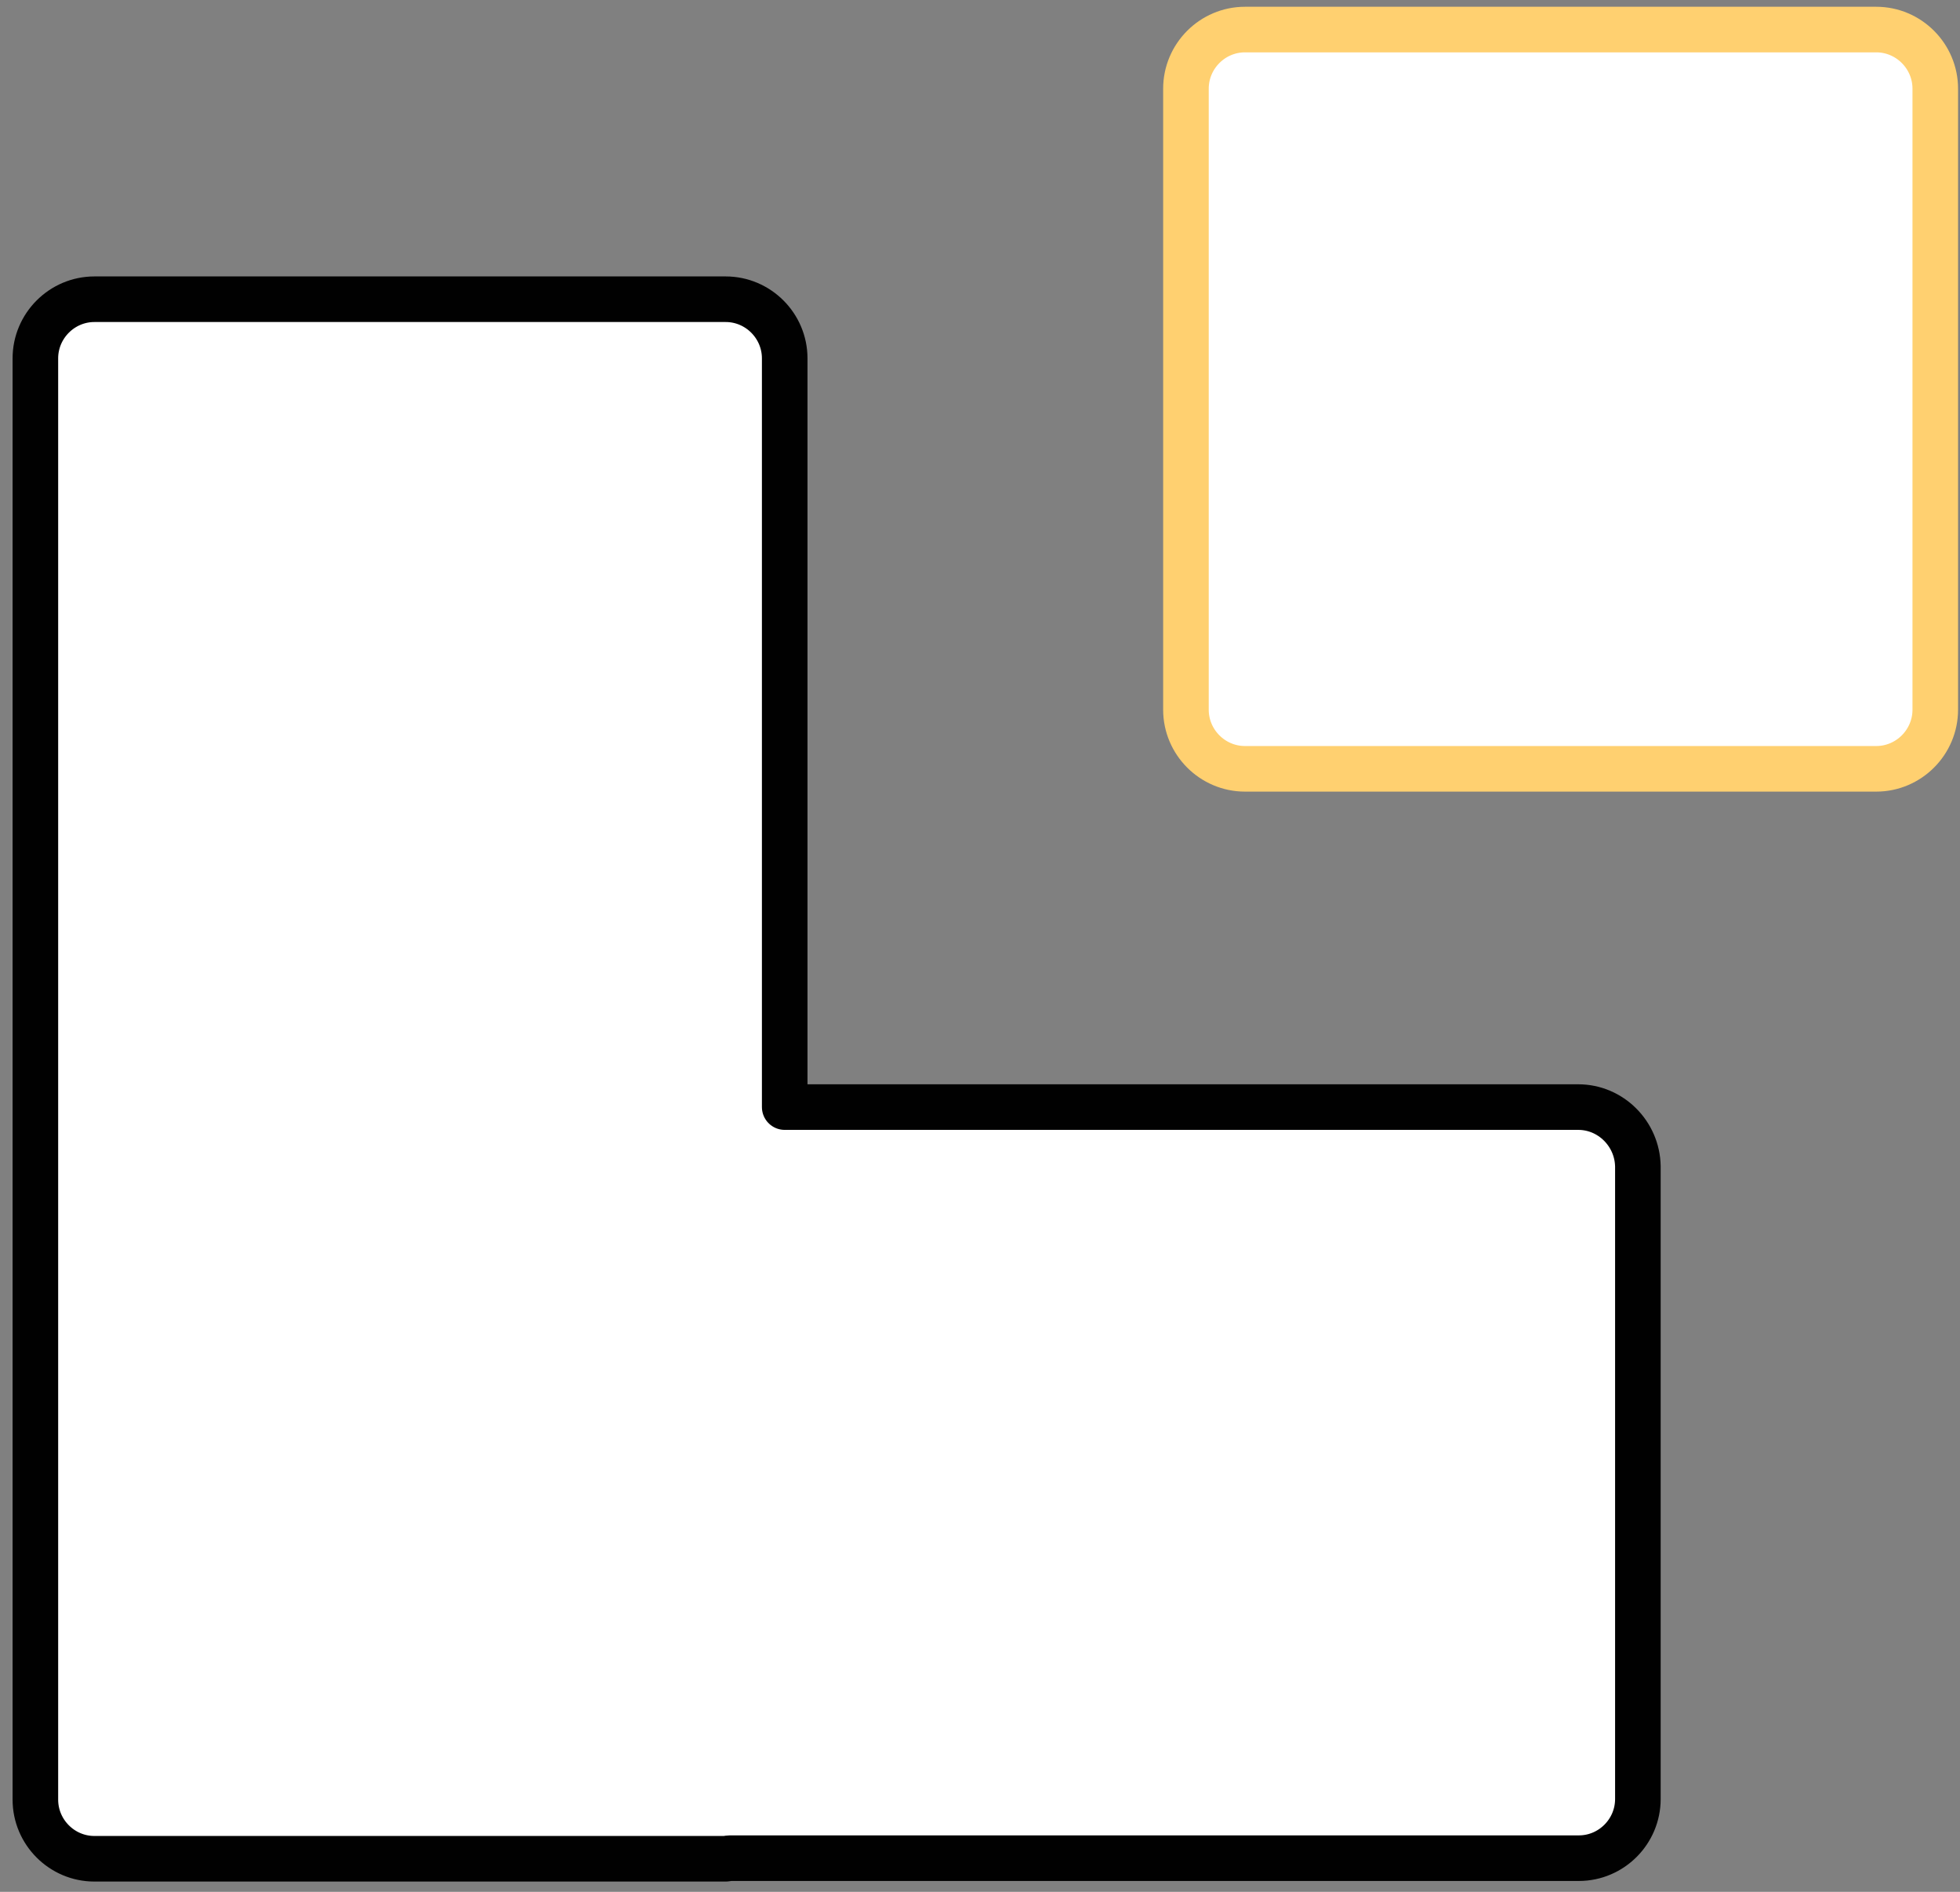 <?xml version="1.0" encoding="UTF-8"?> <svg xmlns="http://www.w3.org/2000/svg" width="86" height="83" viewBox="0 0 86 83" fill="none"><rect x="0" y="0" width="86" height="83" fill="#808080" stroke="none"/><g clip-path="url(#clip0_176_631)"><path d="M69.251 48.571H34.431V15.723C34.431 14.296 33.266 13.128 31.842 13.128H4.141C2.717 13.128 1.552 14.296 1.552 15.723V78.954C1.552 80.382 2.717 81.549 4.141 81.549H31.842C31.894 81.549 31.945 81.523 32.023 81.523H69.277C70.701 81.523 71.866 80.356 71.866 78.928V51.166C71.84 49.739 70.675 48.571 69.251 48.571Z" fill="white" stroke="#010101" stroke-width="2" stroke-miterlimit="10" stroke-linejoin="round"></path><path d="M82.326 1.297H54.625C53.201 1.297 52.036 2.464 52.036 3.892V31.135C52.036 32.562 53.201 33.73 54.625 33.73H82.326C83.75 33.73 84.915 32.562 84.915 31.135V3.892C84.915 2.464 83.75 1.297 82.326 1.297Z" fill="white" stroke="#FFD070" stroke-width="2" stroke-miterlimit="10" stroke-linejoin="round"></path></g><defs><clipPath id="clip0_176_631"><rect width="86" height="83" fill="white"></rect></clipPath></defs></svg> 